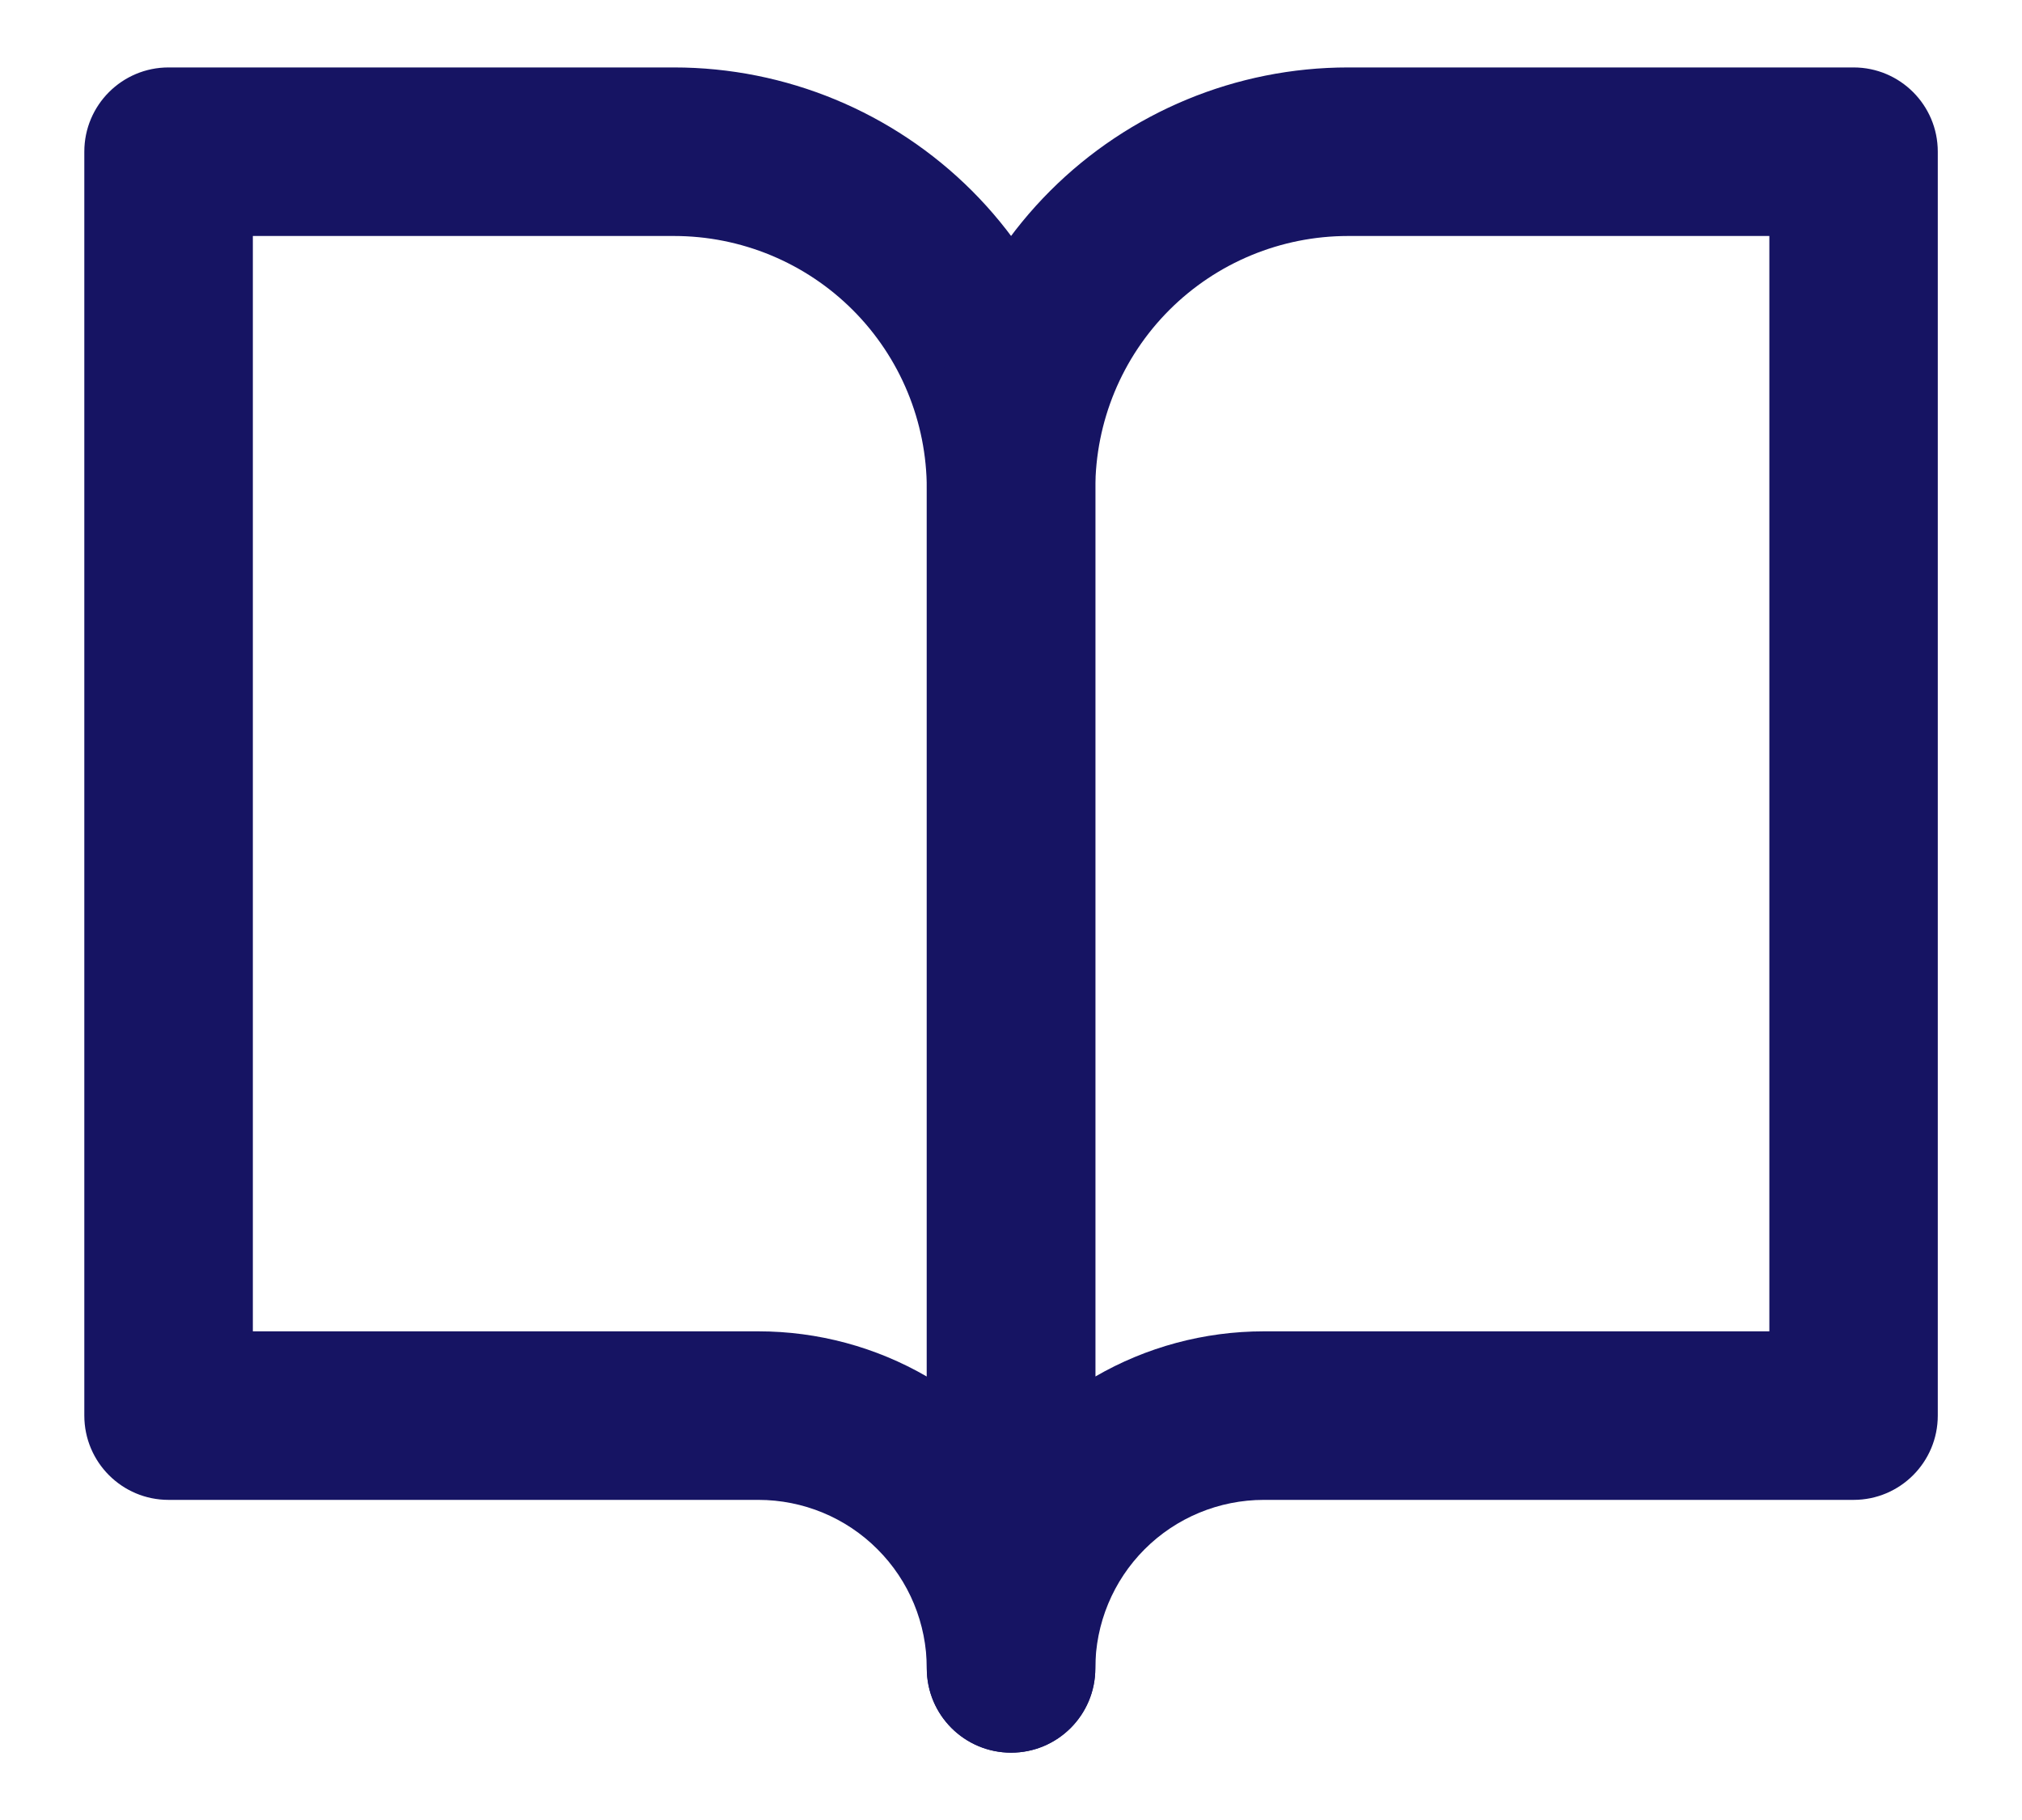 <svg width="20" height="18" viewBox="0 0 20 18" fill="none" xmlns="http://www.w3.org/2000/svg">
<path fill-rule="evenodd" clip-rule="evenodd" d="M0.834 1.5C0.834 1.04 1.207 0.667 1.667 0.667H6.667C7.772 0.667 8.832 1.106 9.614 1.887C10.395 2.669 10.834 3.729 10.834 4.834V16.5C10.834 16.961 10.461 17.334 10.001 17.334C9.54 17.334 9.167 16.961 9.167 16.5C9.167 16.058 8.992 15.634 8.679 15.322C8.367 15.009 7.943 14.834 7.501 14.834H1.667C1.207 14.834 0.834 14.461 0.834 14V1.5ZM9.167 13.614V4.834C9.167 4.171 8.904 3.535 8.435 3.066C7.966 2.597 7.33 2.334 6.667 2.334H2.501V13.167H7.501C8.091 13.167 8.665 13.323 9.167 13.614Z" fill="#161463"/>
<path fill-rule="evenodd" clip-rule="evenodd" d="M10.388 1.887C11.169 1.106 12.229 0.667 13.334 0.667H18.334C18.794 0.667 19.167 1.04 19.167 1.5V14C19.167 14.461 18.794 14.834 18.334 14.834H12.501C12.059 14.834 11.635 15.009 11.322 15.322C11.01 15.634 10.834 16.058 10.834 16.5C10.834 16.961 10.461 17.334 10.001 17.334C9.54 17.334 9.167 16.961 9.167 16.5V4.834C9.167 3.729 9.606 2.669 10.388 1.887ZM10.834 13.614C11.336 13.323 11.911 13.167 12.501 13.167H17.501V2.334H13.334C12.671 2.334 12.035 2.597 11.566 3.066C11.097 3.535 10.834 4.171 10.834 4.834V13.614Z" fill="#161463"/>
</svg>

